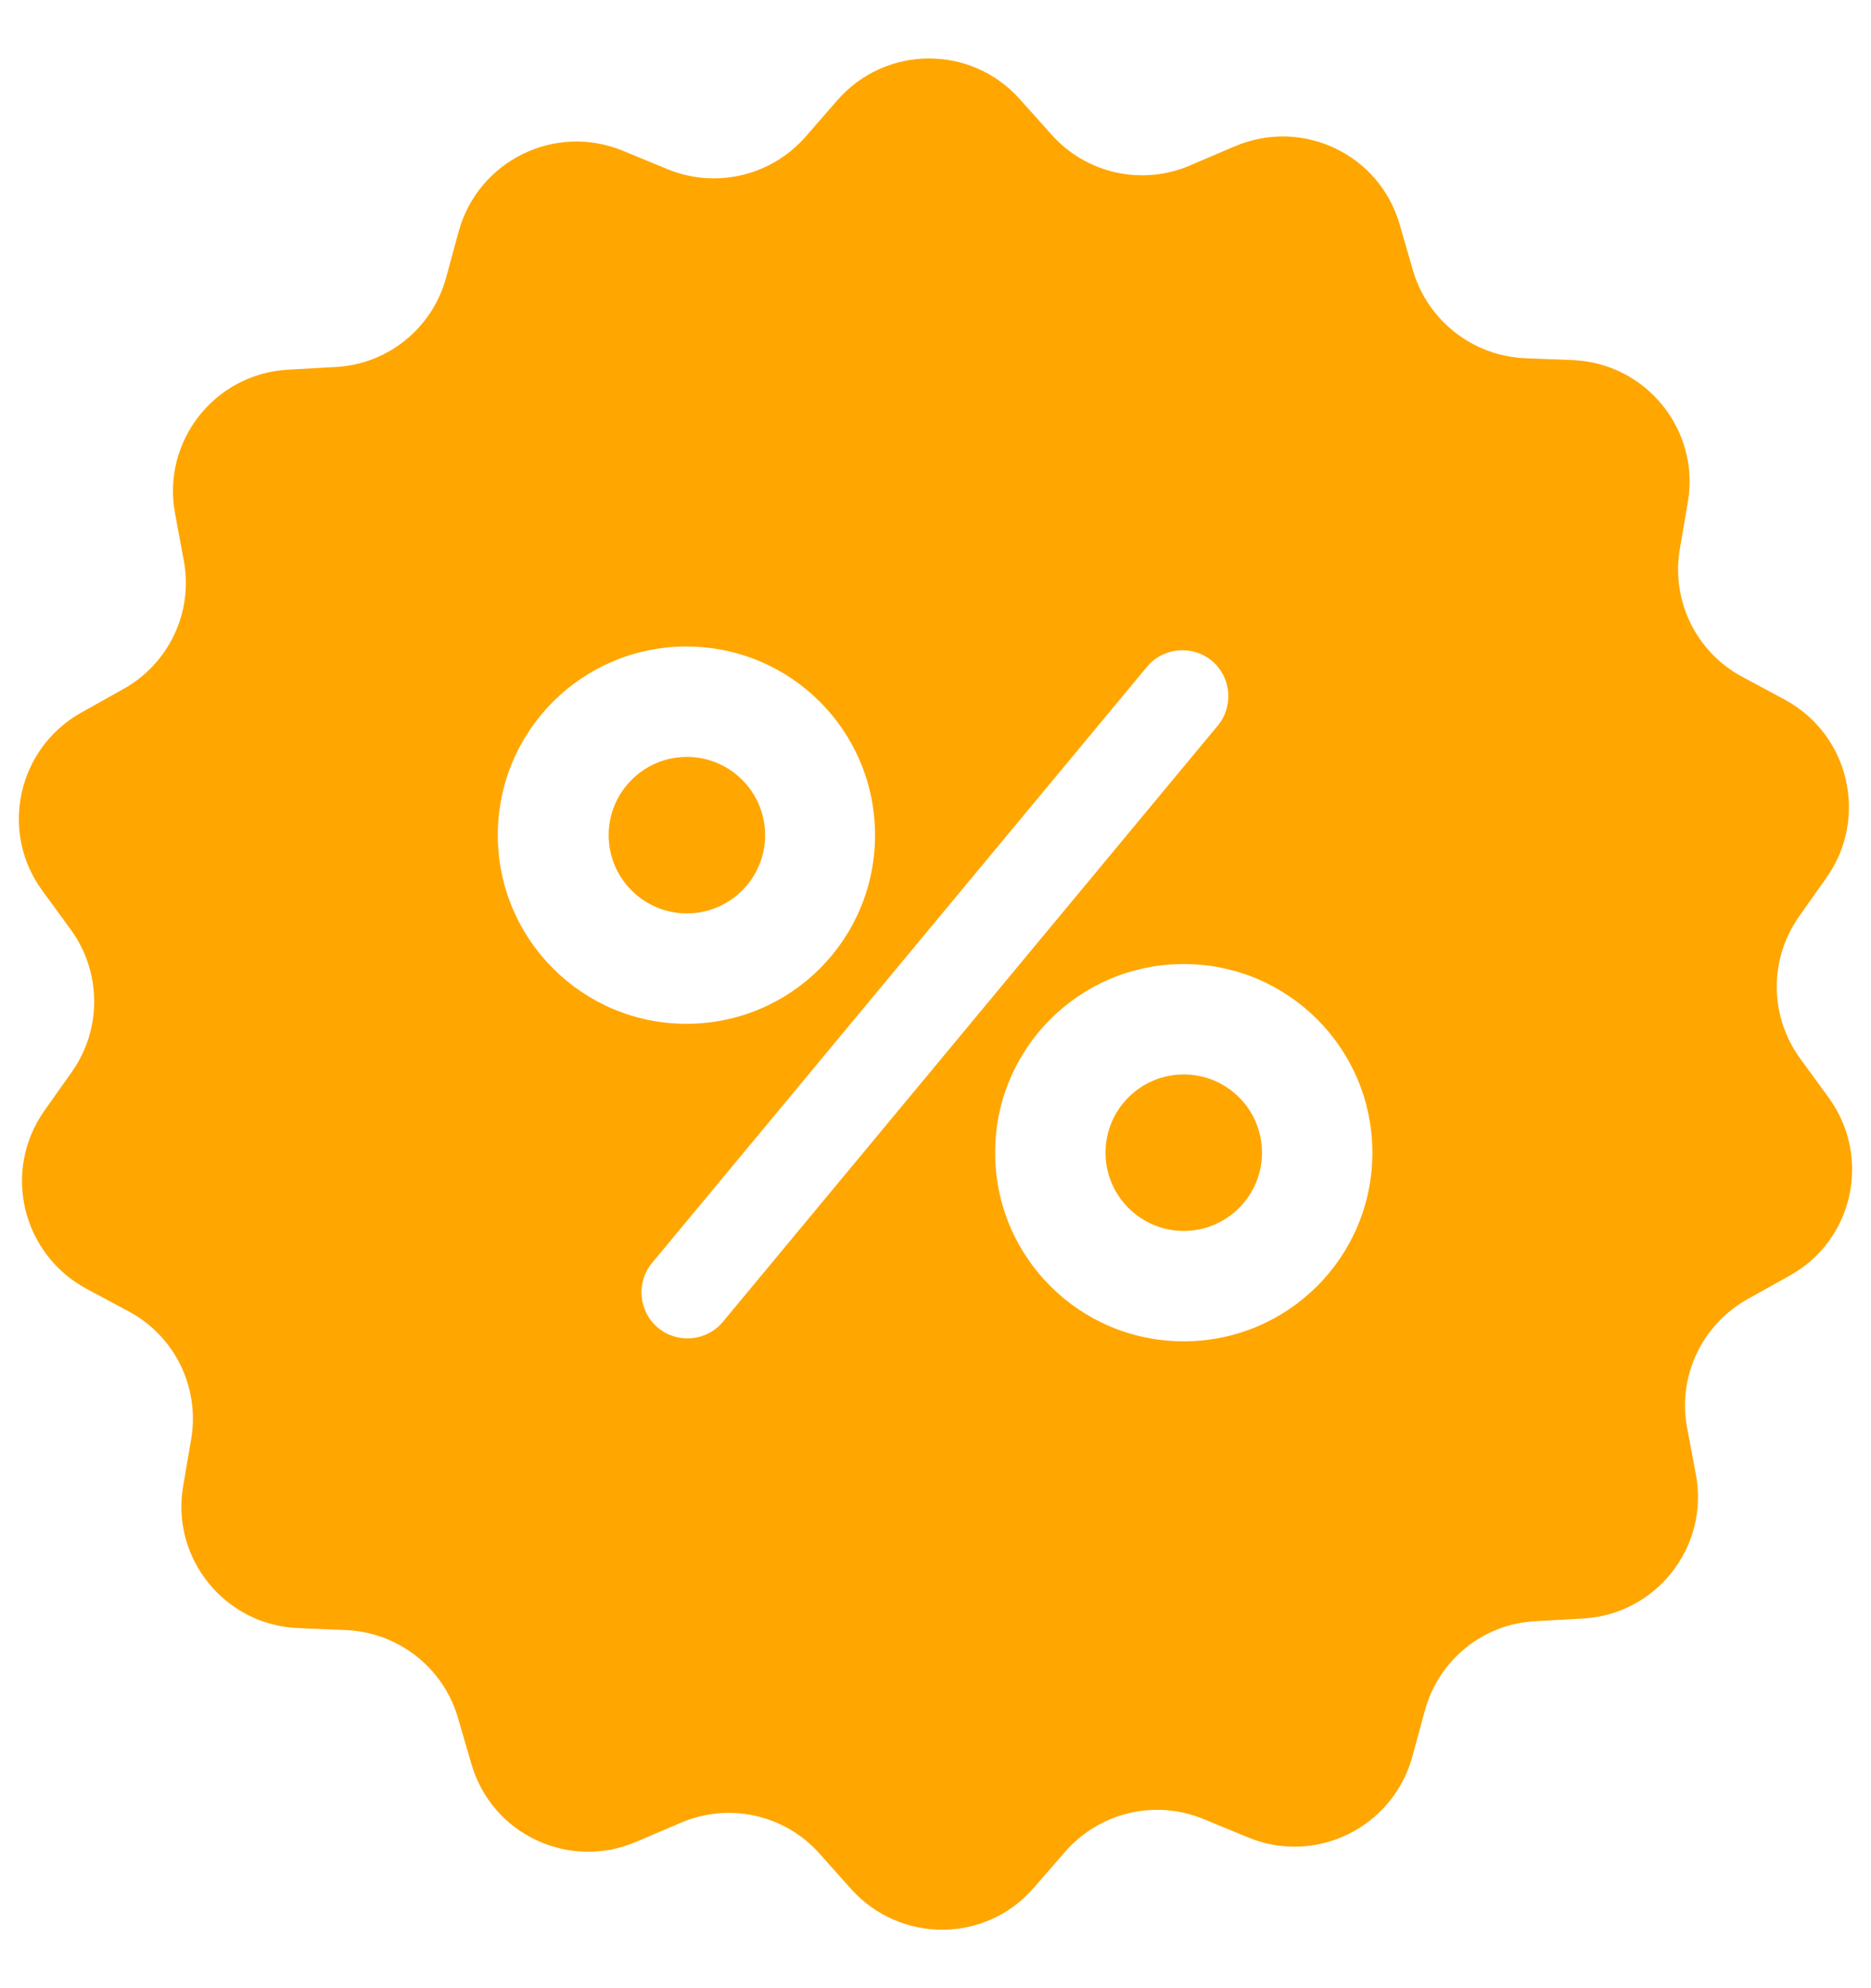 <svg width="16" height="17" viewBox="0 0 16 17" fill="none" xmlns="http://www.w3.org/2000/svg">
<g clip-path="url(#clip0_1336_4778)">
<path d="M5.874 7.81C6.243 7.81 6.543 7.51 6.543 7.141C6.543 6.772 6.243 6.472 5.874 6.472C5.505 6.472 5.205 6.772 5.205 7.141C5.205 7.51 5.505 7.81 5.874 7.81Z" fill="#FFA600"/>
<path d="M10.123 10.525C10.492 10.525 10.792 10.225 10.792 9.856C10.792 9.486 10.492 9.187 10.123 9.187C9.754 9.187 9.454 9.486 9.454 9.856C9.454 10.225 9.754 10.525 10.123 10.525Z" fill="#FFA600"/>
<path d="M15.637 9.384L15.395 9.052C15.132 8.692 15.126 8.203 15.385 7.836L15.621 7.502C15.981 6.99 15.814 6.279 15.26 5.981L14.899 5.787C14.506 5.577 14.29 5.138 14.365 4.695L14.434 4.292C14.539 3.676 14.076 3.105 13.45 3.079L13.04 3.063C12.595 3.043 12.208 2.741 12.083 2.312L11.969 1.918C11.795 1.315 11.132 1.004 10.555 1.253L10.178 1.414C9.769 1.591 9.29 1.486 8.992 1.151L8.719 0.846C8.303 0.381 7.572 0.384 7.159 0.859L6.89 1.168C6.595 1.505 6.12 1.617 5.707 1.446L5.326 1.289C4.746 1.05 4.09 1.374 3.923 1.977L3.815 2.374C3.697 2.807 3.316 3.115 2.871 3.138L2.461 3.161C1.835 3.197 1.382 3.774 1.497 4.39L1.572 4.794C1.654 5.233 1.444 5.676 1.054 5.892L0.697 6.092C0.149 6.397 -0.008 7.112 0.363 7.617L0.605 7.948C0.867 8.308 0.874 8.797 0.615 9.164L0.379 9.498C0.018 10.01 0.186 10.721 0.74 11.02L1.1 11.213C1.494 11.423 1.71 11.862 1.635 12.305L1.566 12.708C1.461 13.324 1.923 13.895 2.549 13.921L2.959 13.938C3.405 13.957 3.792 14.259 3.916 14.688L4.031 15.082C4.205 15.685 4.867 15.996 5.444 15.747L5.821 15.586C6.231 15.409 6.71 15.514 7.008 15.849L7.28 16.154C7.7 16.619 8.431 16.616 8.841 16.141L9.11 15.832C9.405 15.495 9.88 15.383 10.293 15.554L10.674 15.711C11.254 15.95 11.909 15.626 12.077 15.023L12.185 14.626C12.303 14.193 12.683 13.885 13.129 13.862L13.539 13.839C14.165 13.803 14.617 13.226 14.503 12.61L14.427 12.206C14.345 11.767 14.555 11.325 14.945 11.108L15.303 10.908C15.85 10.607 16.008 9.892 15.637 9.384ZM4.257 7.141C4.257 6.249 4.979 5.528 5.87 5.528C6.762 5.528 7.483 6.249 7.483 7.141C7.483 8.033 6.762 8.754 5.87 8.754C4.979 8.754 4.257 8.03 4.257 7.141ZM6.182 11.302C6.044 11.469 5.795 11.492 5.628 11.354C5.461 11.216 5.438 10.967 5.575 10.8L9.808 5.702C9.946 5.535 10.195 5.512 10.362 5.649C10.529 5.787 10.552 6.036 10.415 6.203L6.182 11.302ZM10.123 11.469C9.231 11.469 8.51 10.748 8.51 9.856C8.51 8.964 9.231 8.243 10.123 8.243C11.014 8.243 11.736 8.964 11.736 9.856C11.736 10.748 11.014 11.469 10.123 11.469Z" fill="#FFA600"/>
</g>
<defs>
<clipPath id="clip0_1336_4778">
<rect width="16" height="16" fill="white" transform="translate(0 0.5)"/>
</clipPath>
</defs>
</svg>
